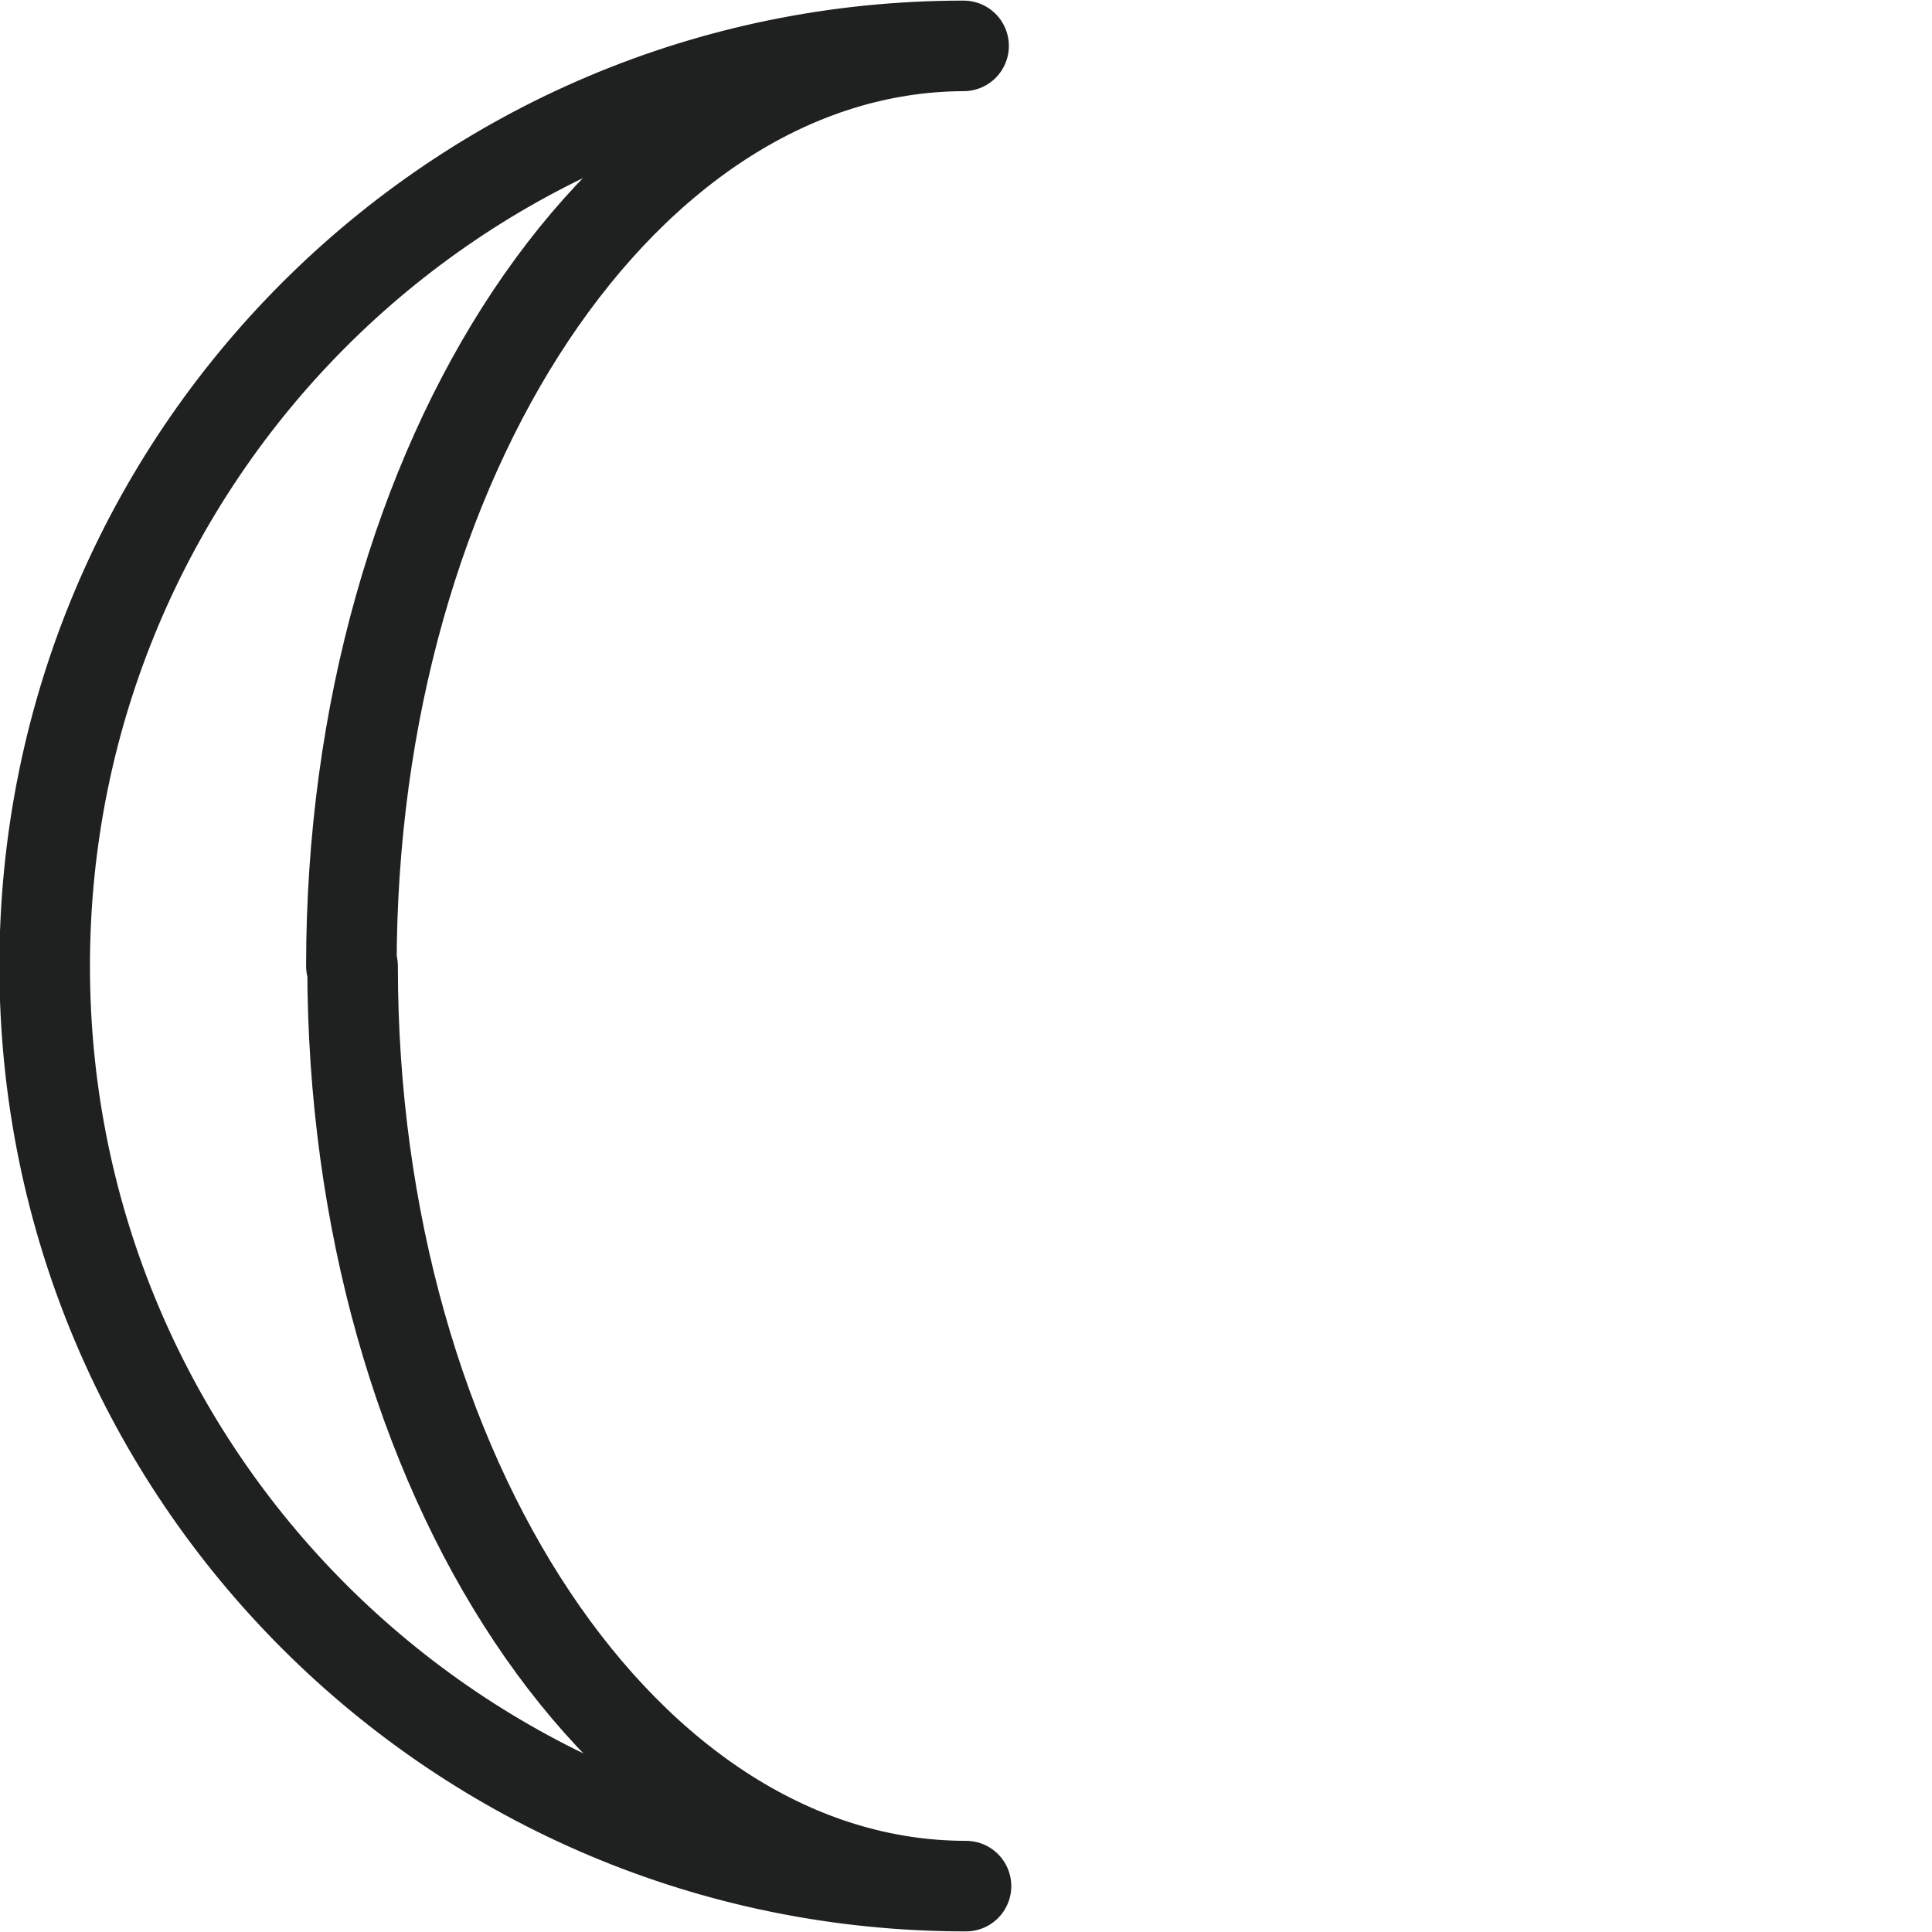 <svg width="16" height="16" viewBox="0 0 16 16" fill="none" xmlns="http://www.w3.org/2000/svg">
<g clip-path="url(#clip0_1061_5582)">
<path d="M2.91 8C2.91 3.79 5.18 0.39 7.98 0.38C3.77 0.38 0.37 3.79 0.37 8C0.37 12.21 3.78 15.62 8 15.62C5.19 15.62 2.92 12.21 2.92 8H2.91Z" stroke="#1F2121" stroke-width="0.75" stroke-linecap="round" stroke-linejoin="round"/>
</g>
<defs>
<clipPath id="clip0_1061_5582">
<rect width="16" height="16" fill="white"/>
</clipPath>
</defs>
</svg>
